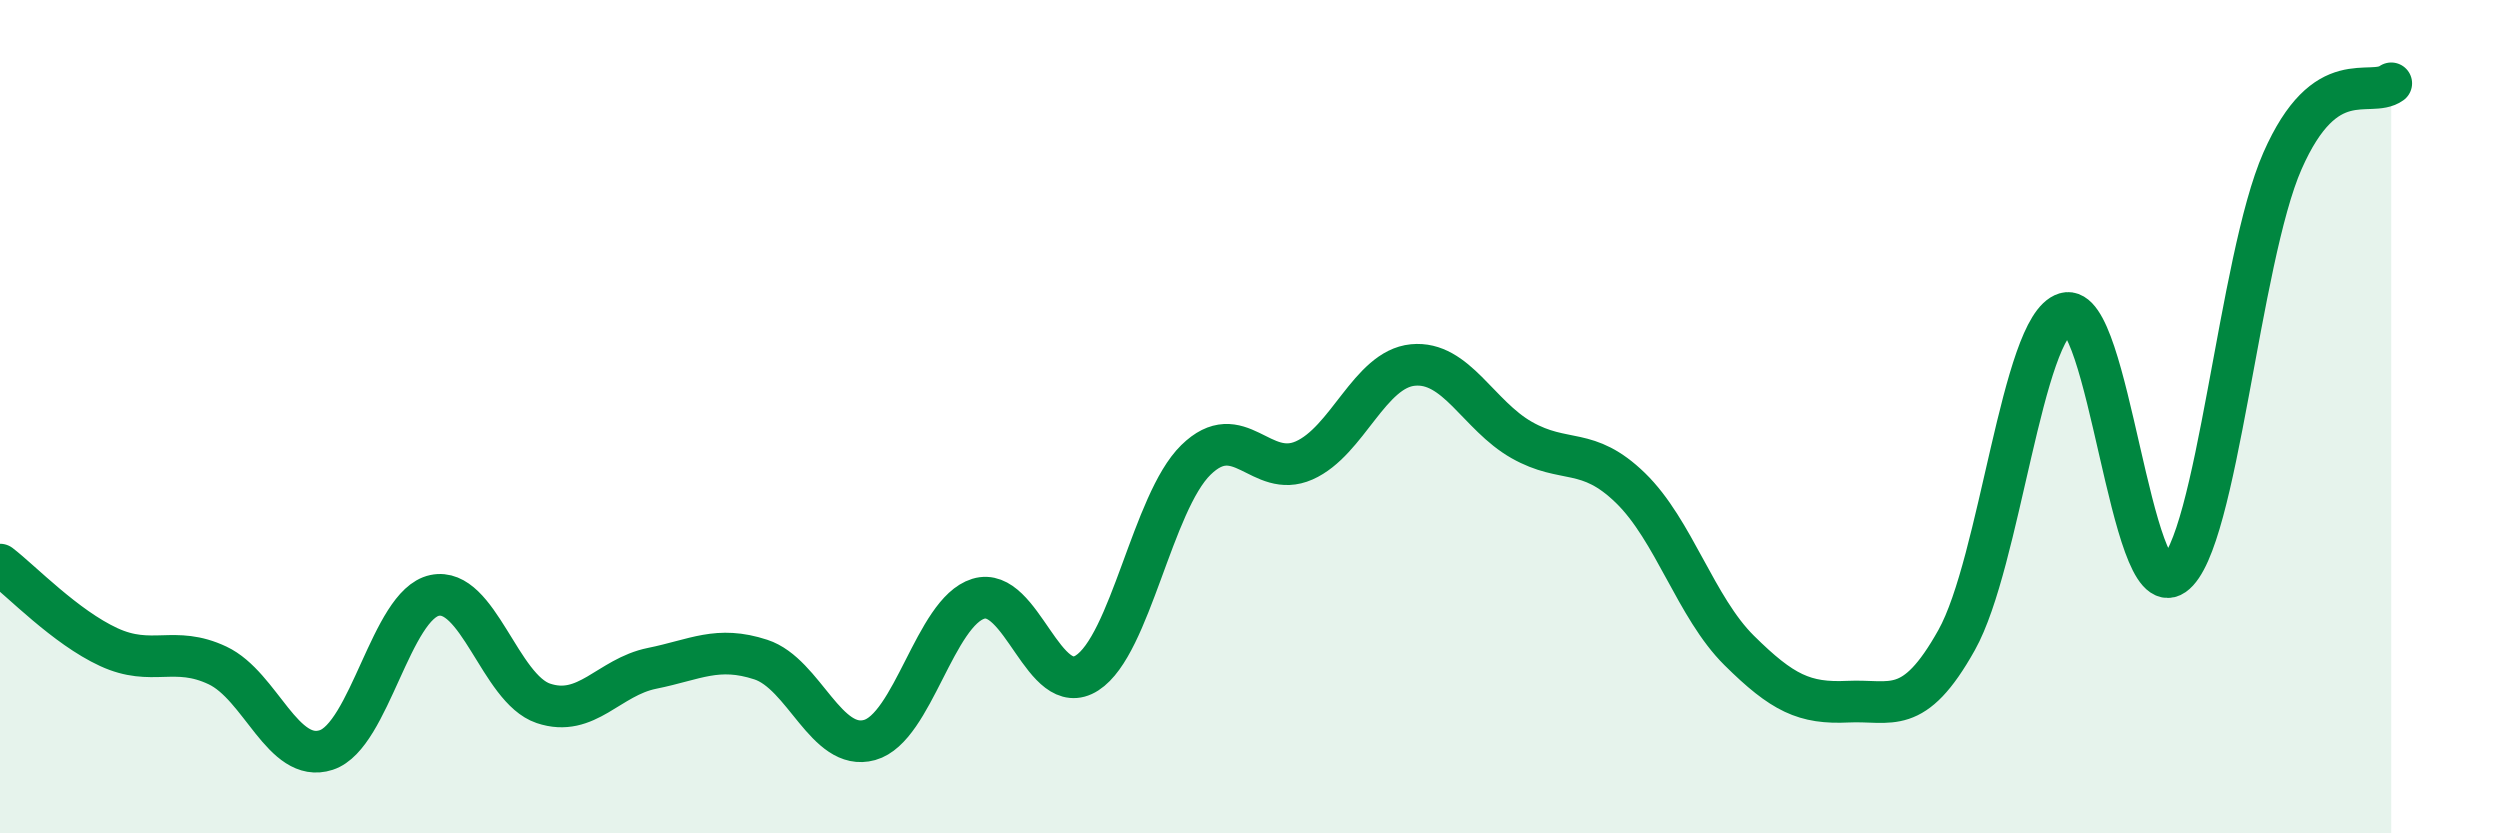 
    <svg width="60" height="20" viewBox="0 0 60 20" xmlns="http://www.w3.org/2000/svg">
      <path
        d="M 0,13.55 C 0.52,13.95 1.57,15.05 2.61,15.53 C 3.65,16.01 4.18,15.48 5.22,15.97 C 6.26,16.46 6.79,18.34 7.83,18 C 8.87,17.66 9.39,14.51 10.43,14.29 C 11.47,14.07 12,16.53 13.04,16.88 C 14.08,17.23 14.61,16.25 15.65,16.04 C 16.69,15.83 17.22,15.49 18.26,15.83 C 19.3,16.17 19.83,18.05 20.87,17.76 C 21.91,17.47 22.44,14.69 23.48,14.37 C 24.52,14.05 25.05,16.82 26.09,16.15 C 27.13,15.48 27.66,12.06 28.7,11.04 C 29.74,10.02 30.26,11.51 31.3,11.05 C 32.34,10.59 32.87,8.86 33.91,8.76 C 34.95,8.66 35.48,9.97 36.52,10.56 C 37.56,11.15 38.09,10.7 39.13,11.71 C 40.17,12.72 40.7,14.58 41.74,15.61 C 42.78,16.64 43.31,16.89 44.35,16.84 C 45.39,16.79 45.92,17.22 46.96,15.36 C 48,13.5 48.53,7.83 49.57,7.52 C 50.61,7.21 51.13,14.53 52.17,13.8 C 53.21,13.07 53.74,6.22 54.78,3.86 C 55.82,1.5 56.87,2.37 57.39,2L57.39 20L0 20Z"
        fill="#008740"
        opacity="0.1"
        stroke-linecap="round"
        stroke-linejoin="round"
      />
      <path
        d="M 0,13.55 C 0.52,13.95 1.57,15.05 2.61,15.53 C 3.65,16.01 4.18,15.48 5.22,15.97 C 6.26,16.46 6.79,18.34 7.83,18 C 8.87,17.66 9.39,14.51 10.43,14.29 C 11.47,14.07 12,16.53 13.04,16.88 C 14.08,17.23 14.61,16.25 15.65,16.04 C 16.69,15.83 17.22,15.49 18.26,15.83 C 19.3,16.17 19.83,18.05 20.87,17.76 C 21.91,17.47 22.44,14.69 23.48,14.37 C 24.52,14.05 25.05,16.82 26.09,16.15 C 27.13,15.48 27.66,12.06 28.7,11.04 C 29.74,10.02 30.26,11.51 31.3,11.05 C 32.34,10.59 32.87,8.86 33.91,8.76 C 34.95,8.66 35.48,9.97 36.52,10.56 C 37.56,11.15 38.09,10.7 39.13,11.71 C 40.17,12.72 40.7,14.58 41.74,15.61 C 42.78,16.64 43.31,16.89 44.35,16.84 C 45.39,16.79 45.92,17.22 46.96,15.36 C 48,13.5 48.53,7.83 49.57,7.52 C 50.61,7.21 51.13,14.53 52.17,13.8 C 53.21,13.07 53.74,6.22 54.78,3.86 C 55.82,1.5 56.87,2.37 57.39,2"
        stroke="#008740"
        stroke-width="1"
        fill="none"
        stroke-linecap="round"
        stroke-linejoin="round"
      />
    </svg>
  